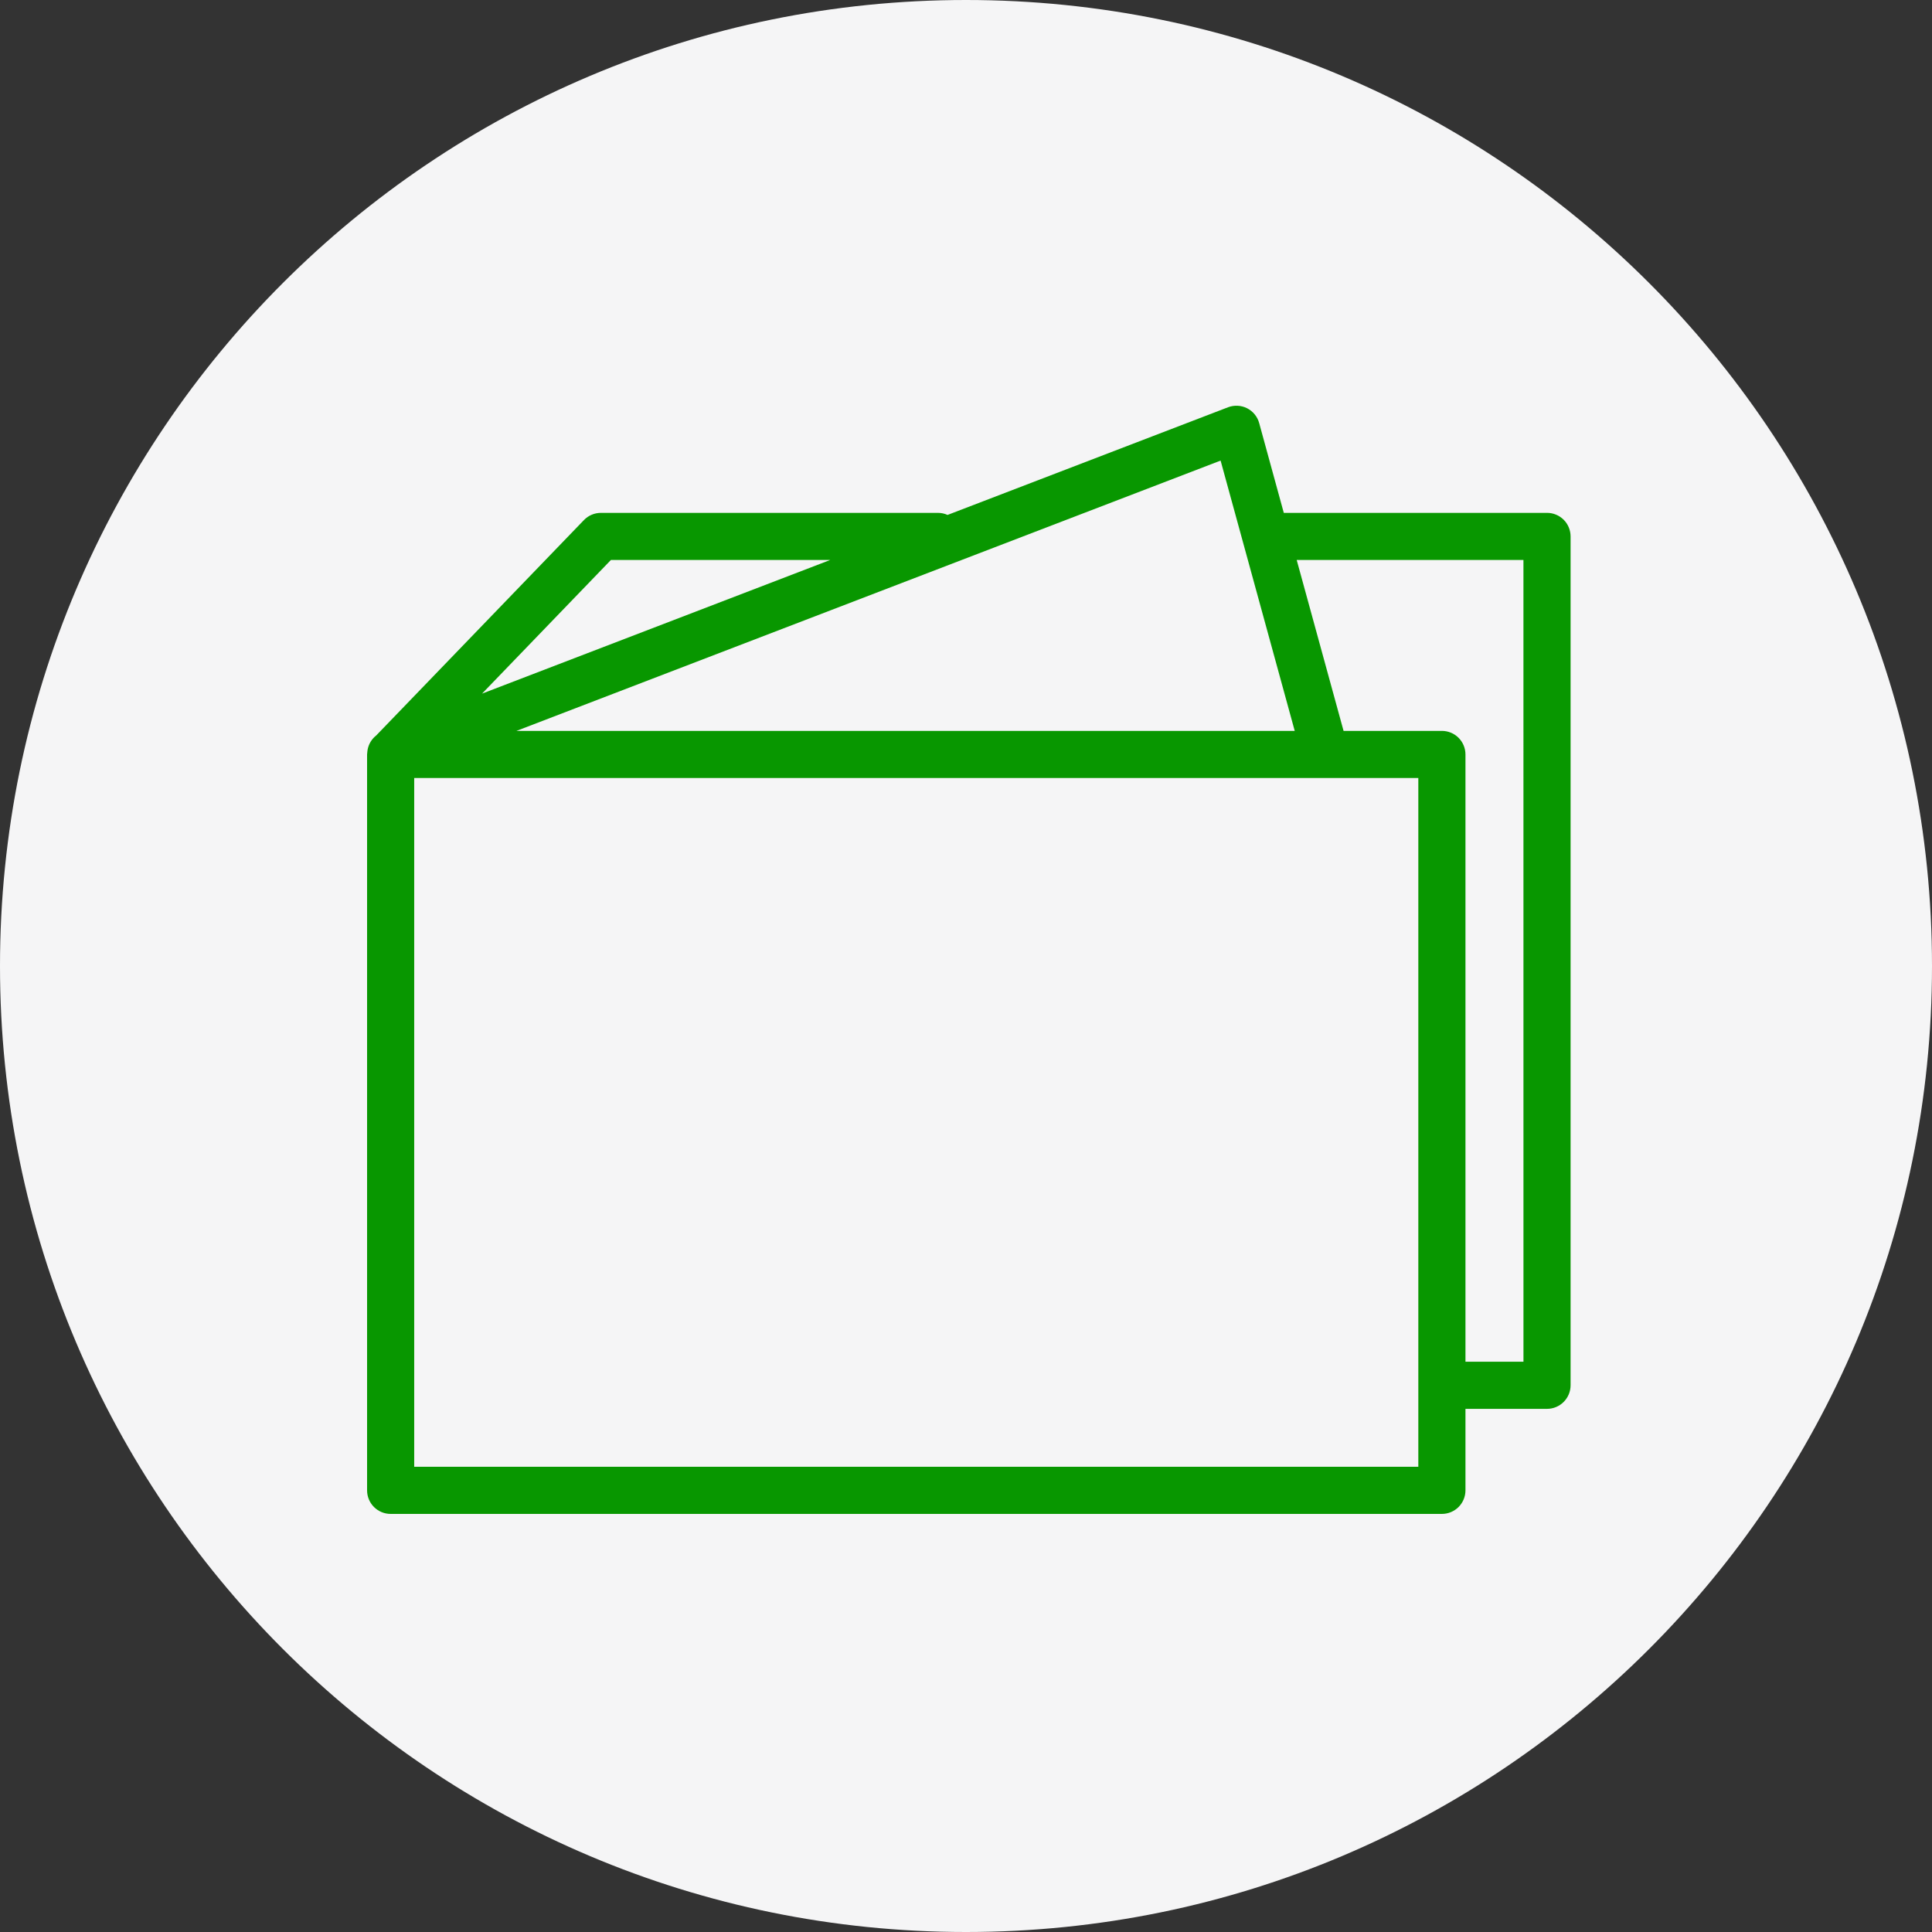 <?xml version="1.0" encoding="UTF-8"?> <svg xmlns="http://www.w3.org/2000/svg" width="100" height="100" viewBox="0 0 100 100" fill="none"><rect x="0" y="0" width="100" height="100" fill="#333333" stroke="none"/><g clip-path="url(#clip0_21_31)"><path d="M100 50C100 22.386 77.614 0 50 0C22.386 0 0 22.386 0 50C0 77.614 22.386 100 50 100C77.614 100 100 77.614 100 50Z" fill="#F5F5F6"></path><path fill-rule="evenodd" clip-rule="evenodd" d="M80.074 26.546H66.449L65.175 21.898C65.13 21.733 65.051 21.58 64.943 21.448C64.835 21.316 64.701 21.208 64.549 21.131C64.397 21.054 64.231 21.01 64.061 21.002C63.891 20.993 63.72 21.02 63.561 21.081L49.045 26.653C48.889 26.582 48.72 26.546 48.548 26.546H31.102C30.771 26.546 30.454 26.68 30.224 26.919L19.472 38.068C19.242 38.249 19.084 38.506 19.029 38.794C19.022 38.823 19.02 38.854 19.016 38.884C19.012 38.923 19.006 38.96 19.005 39C19.004 39.016 19 39.031 19 39.047V77.14C19 77.464 19.128 77.774 19.357 78.003C19.586 78.231 19.896 78.36 20.22 78.36H74.632C74.956 78.36 75.266 78.231 75.495 78.003C75.723 77.774 75.852 77.464 75.852 77.14V72.922H80.073C80.396 72.922 80.707 72.793 80.935 72.564C81.164 72.336 81.293 72.025 81.293 71.702V27.765C81.293 27.605 81.261 27.446 81.2 27.298C81.139 27.15 81.049 27.016 80.936 26.902C80.823 26.789 80.688 26.699 80.54 26.638C80.392 26.577 80.234 26.545 80.074 26.546ZM67.015 37.831H26.732L63.178 23.84L67.015 37.831ZM31.62 28.985H42.97L24.951 35.902L31.62 28.985ZM73.412 75.921H21.439V40.27H73.412V75.921ZM78.854 70.482H75.852V39.051C75.852 38.727 75.723 38.417 75.495 38.188C75.266 37.959 74.956 37.831 74.632 37.831H69.543L67.117 28.985H78.853L78.854 70.482Z" fill="#089700"></path></g><defs><clipPath id="clip0_21_31"><rect width="100" height="100" fill="white"></rect></clipPath></defs></svg> 